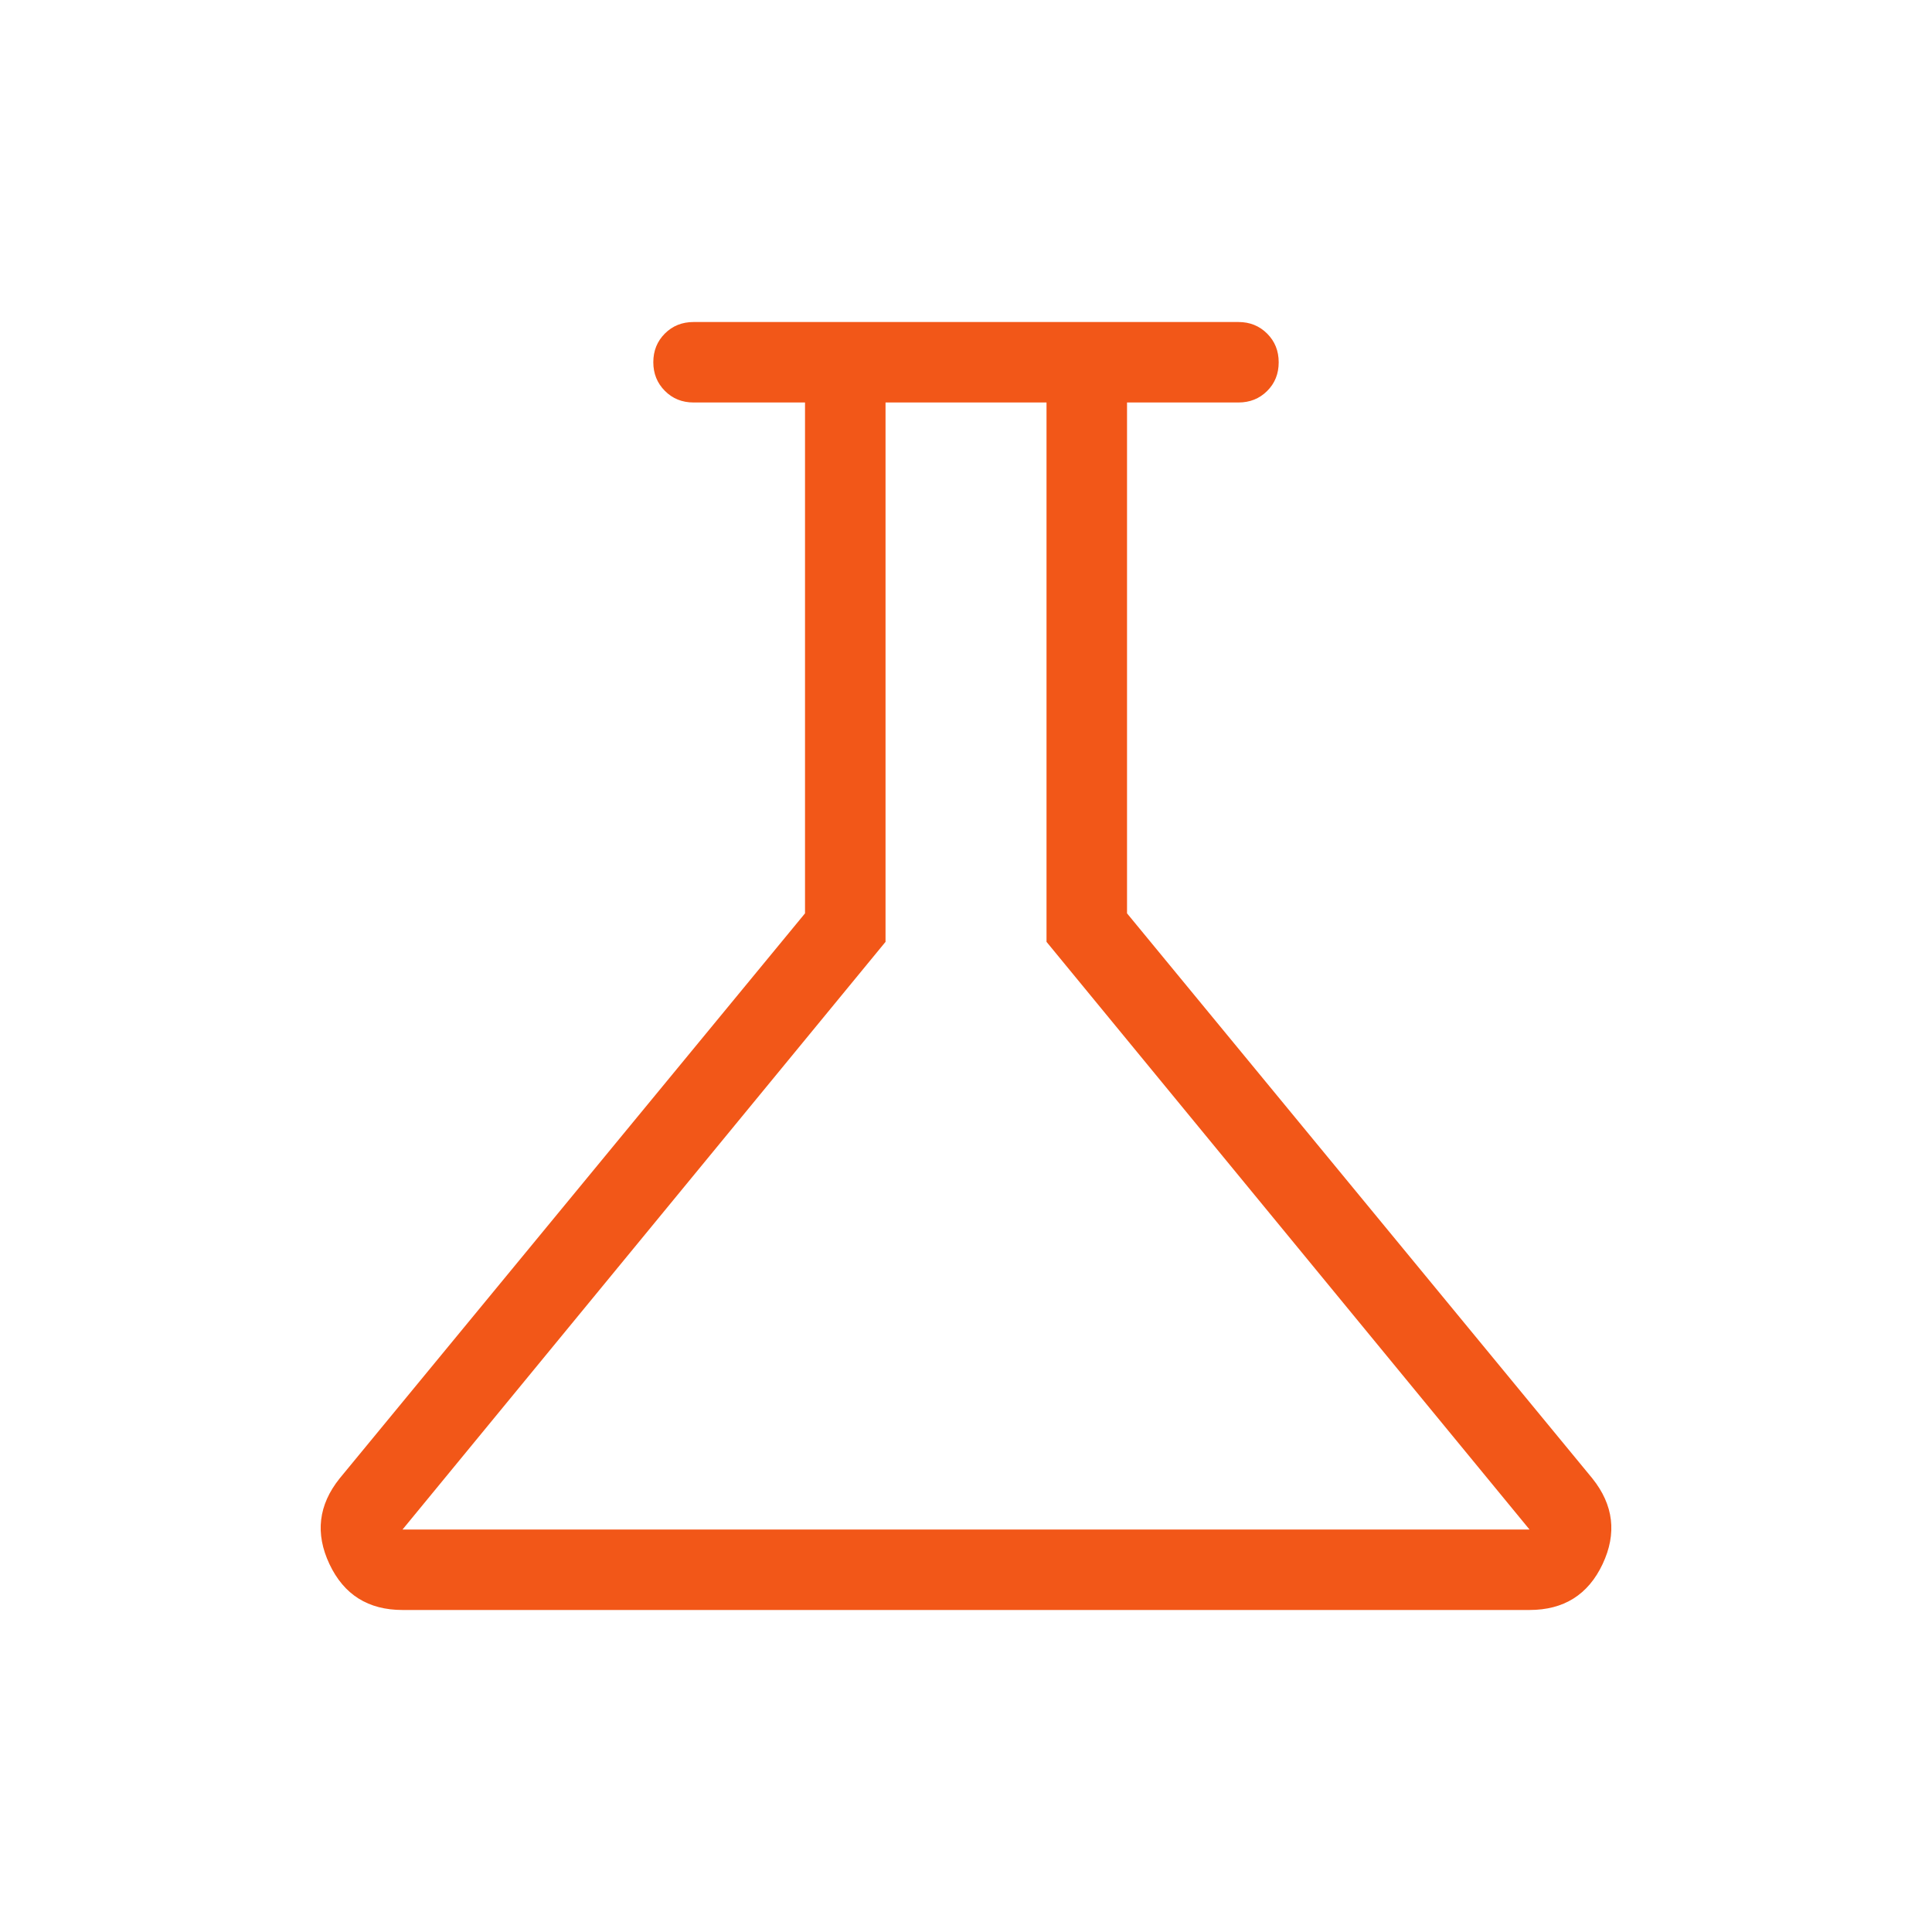<svg width="40" height="40" viewBox="0 0 40 40" fill="none" xmlns="http://www.w3.org/2000/svg">
<mask id="mask0_2064_730" style="mask-type:alpha" maskUnits="userSpaceOnUse" x="0" y="0" width="40" height="40">
<rect width="40" height="40" fill="#D9D9D9"/>
</mask>
<g mask="url(#mask0_2064_730)">
<path d="M8.334 33.333C7.624 33.333 7.12 33.017 6.821 32.383C6.522 31.749 6.592 31.158 7.032 30.609L16.667 18.91V8.333H14.36C14.123 8.333 13.925 8.253 13.766 8.093C13.606 7.933 13.526 7.735 13.526 7.499C13.526 7.262 13.606 7.065 13.766 6.905C13.925 6.746 14.123 6.667 14.36 6.667H25.641C25.877 6.667 26.075 6.747 26.235 6.907C26.395 7.067 26.474 7.265 26.474 7.501C26.474 7.738 26.395 7.936 26.235 8.095C26.075 8.254 25.877 8.333 25.641 8.333H23.334V18.91L32.968 30.609C33.408 31.158 33.479 31.749 33.18 32.383C32.881 33.017 32.376 33.333 31.667 33.333H8.334ZM8.334 31.667H31.667L21.667 19.5V8.333H18.334V19.5L8.334 31.667Z" fill="#F25718"/>
</g>
</svg>
